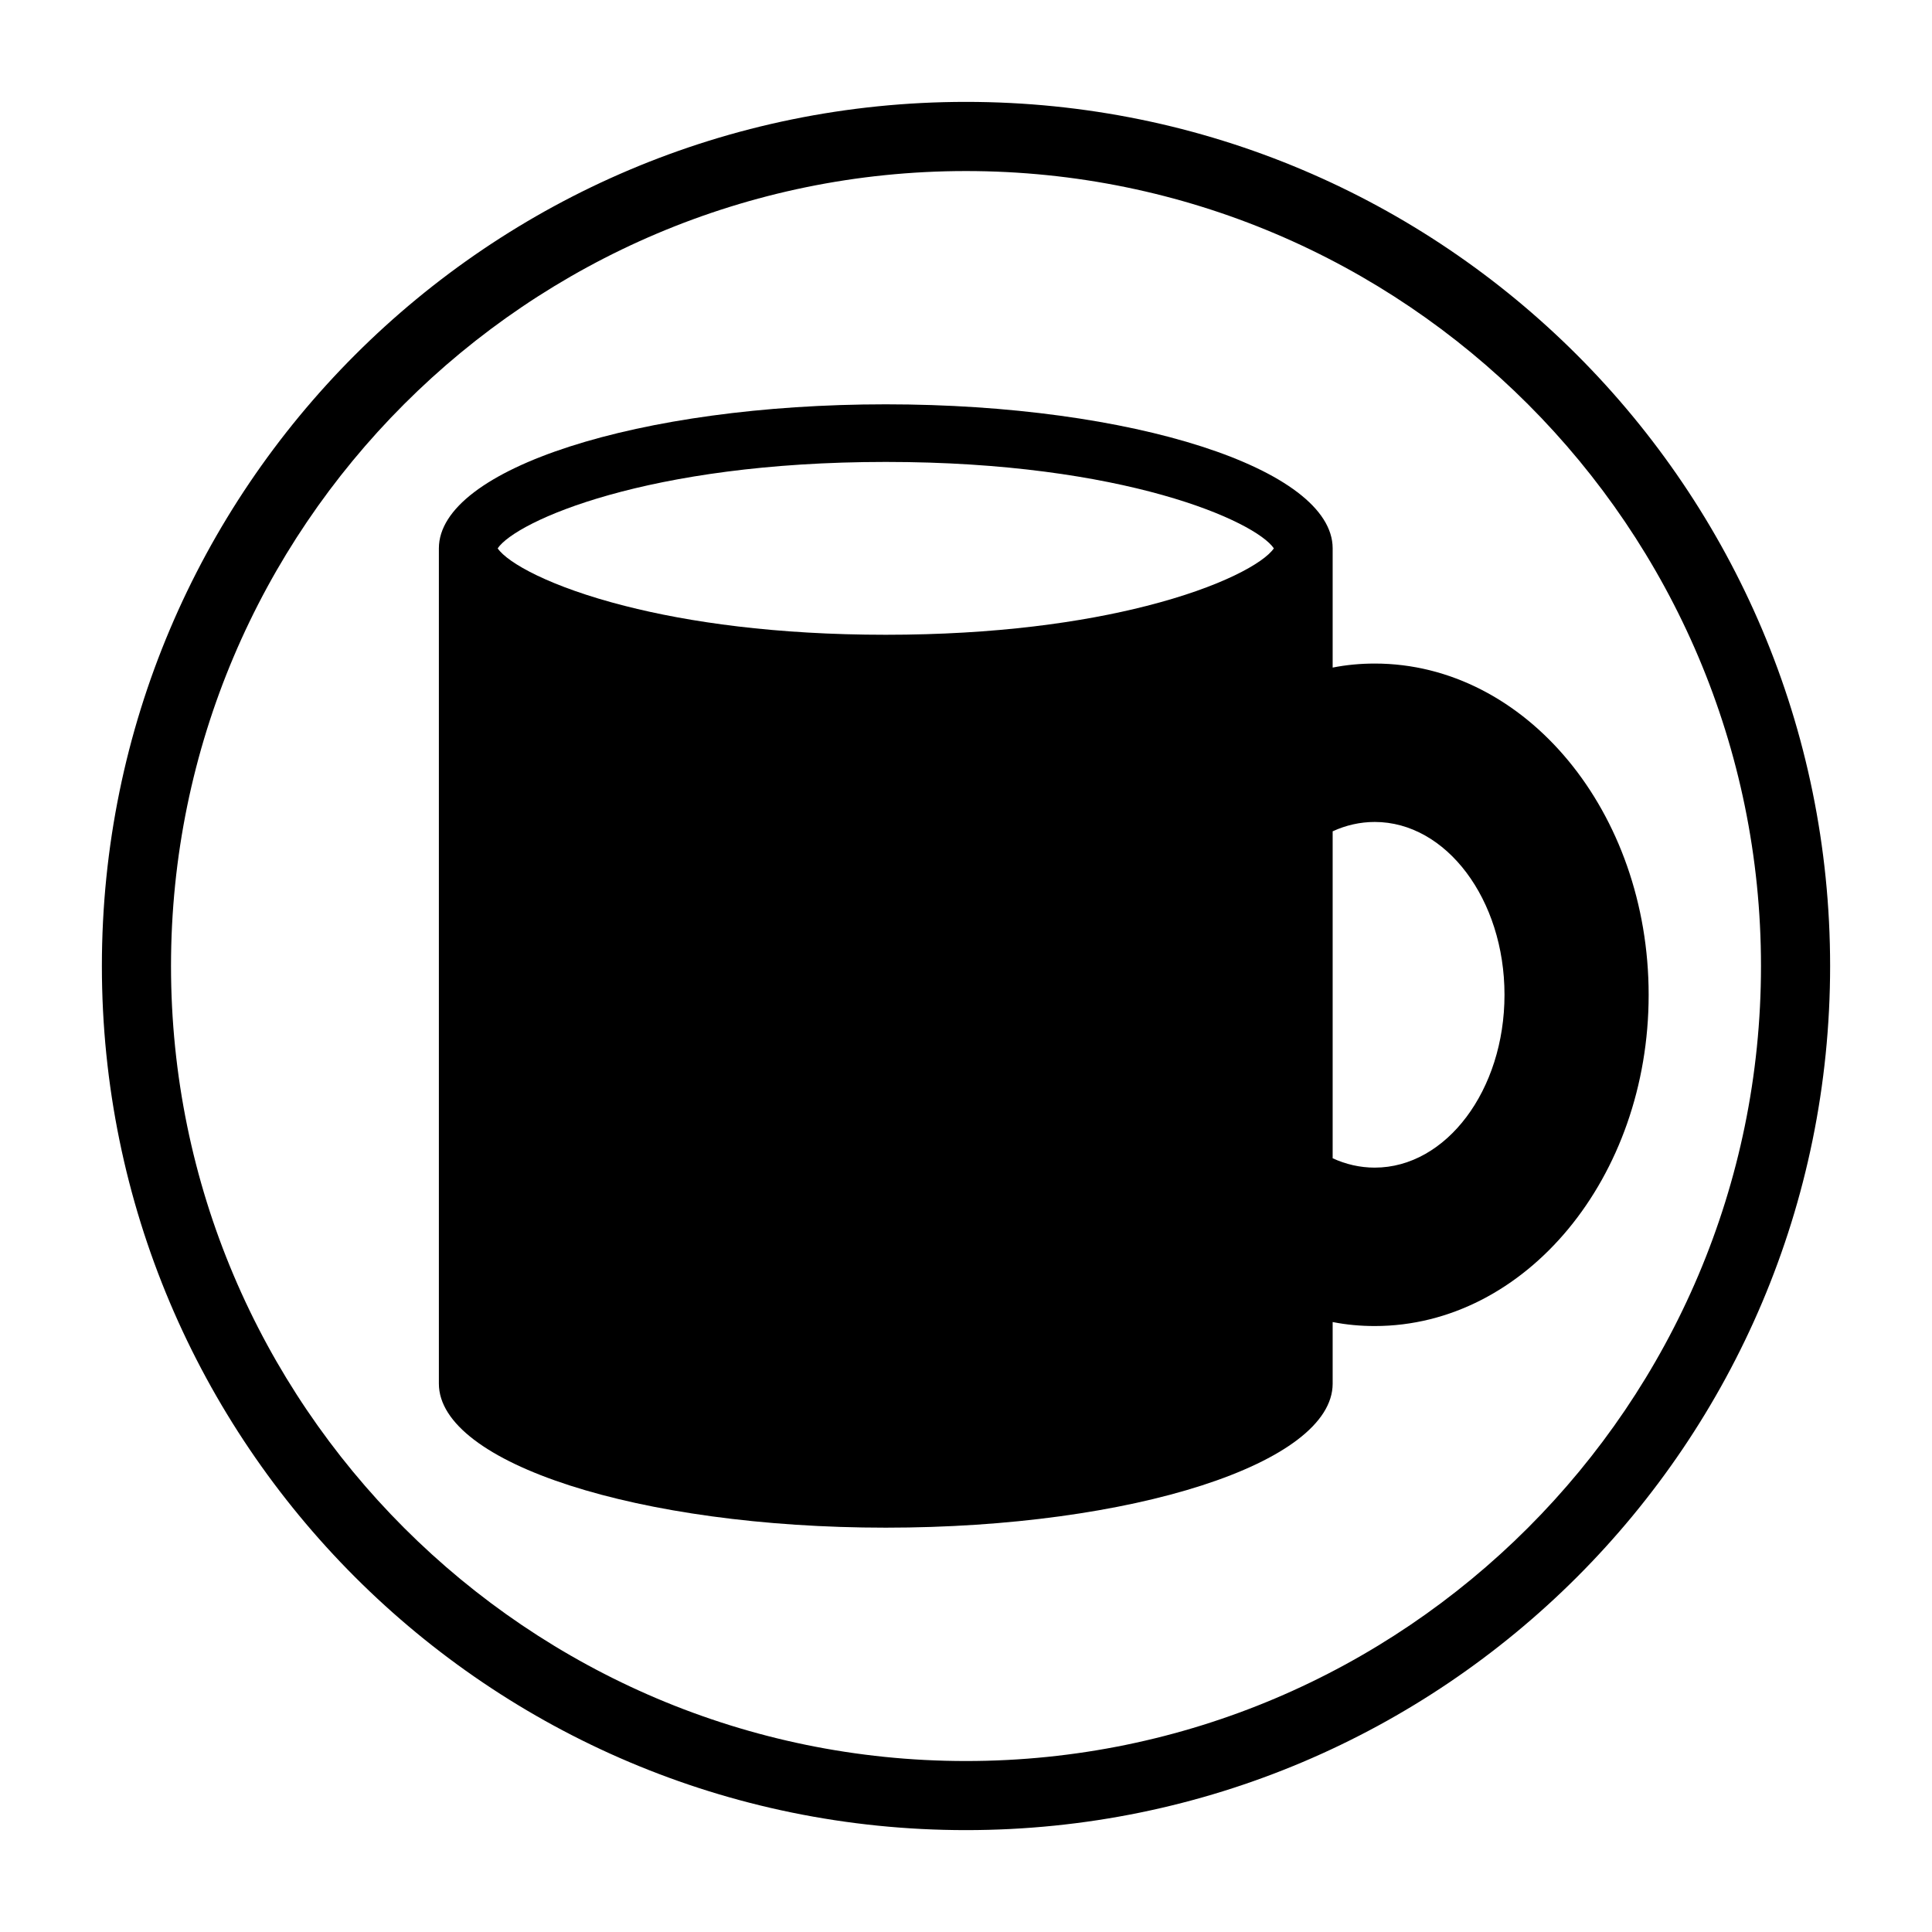 <?xml version="1.0" encoding="UTF-8"?>
<!-- Uploaded to: SVG Repo, www.svgrepo.com, Generator: SVG Repo Mixer Tools -->
<svg fill="#000000" width="800px" height="800px" version="1.1" viewBox="144 144 512 512" xmlns="http://www.w3.org/2000/svg">
 <g>
  <path d="m400 171c-126.48 0-229 102.53-229 229 0 126.47 102.53 229 229 229s229-102.53 229-229c0-126.48-102.53-229-229-229zm0 439.69c-116.17 0-210.68-94.516-210.68-210.68 0-116.17 94.512-210.68 210.68-210.68 116.17 0 210.68 94.516 210.68 210.68s-94.516 210.68-210.68 210.68z"/>
  <path d="m508.32 319.85c-3.777 0-7.523 0.344-11.152 1.066v-31.602c0-21.07-53.027-38.164-118.43-38.164-65.402 0-118.43 17.098-118.43 38.164v221.37c0 21.07 53.027 38.164 118.43 38.164 65.402 0 118.43-17.098 118.43-38.164v-16.332c3.633 0.723 7.363 1.062 11.148 1.062 40.043 0 72.594-39.391 72.594-87.781-0.004-48.398-32.547-87.785-72.598-87.785zm-60.508-15.266c-16.887 4.312-39.961 7.637-69.074 7.637-29.109 0-52.191-3.32-69.078-7.637-19.832-5.039-31.137-11.414-33.773-15.266 4.852-7.141 39.539-22.902 102.85-22.902 63.301 0 97.996 15.762 102.85 22.902-2.633 3.852-13.945 10.227-33.77 15.266zm60.508 148.85c-3.898 0-7.68-0.879-11.152-2.481v-86.645c3.473-1.602 7.254-2.481 11.152-2.481 18.953 0 34.387 20.531 34.387 45.801 0 25.273-15.434 45.805-34.387 45.805z"/>
 </g>
</svg>
